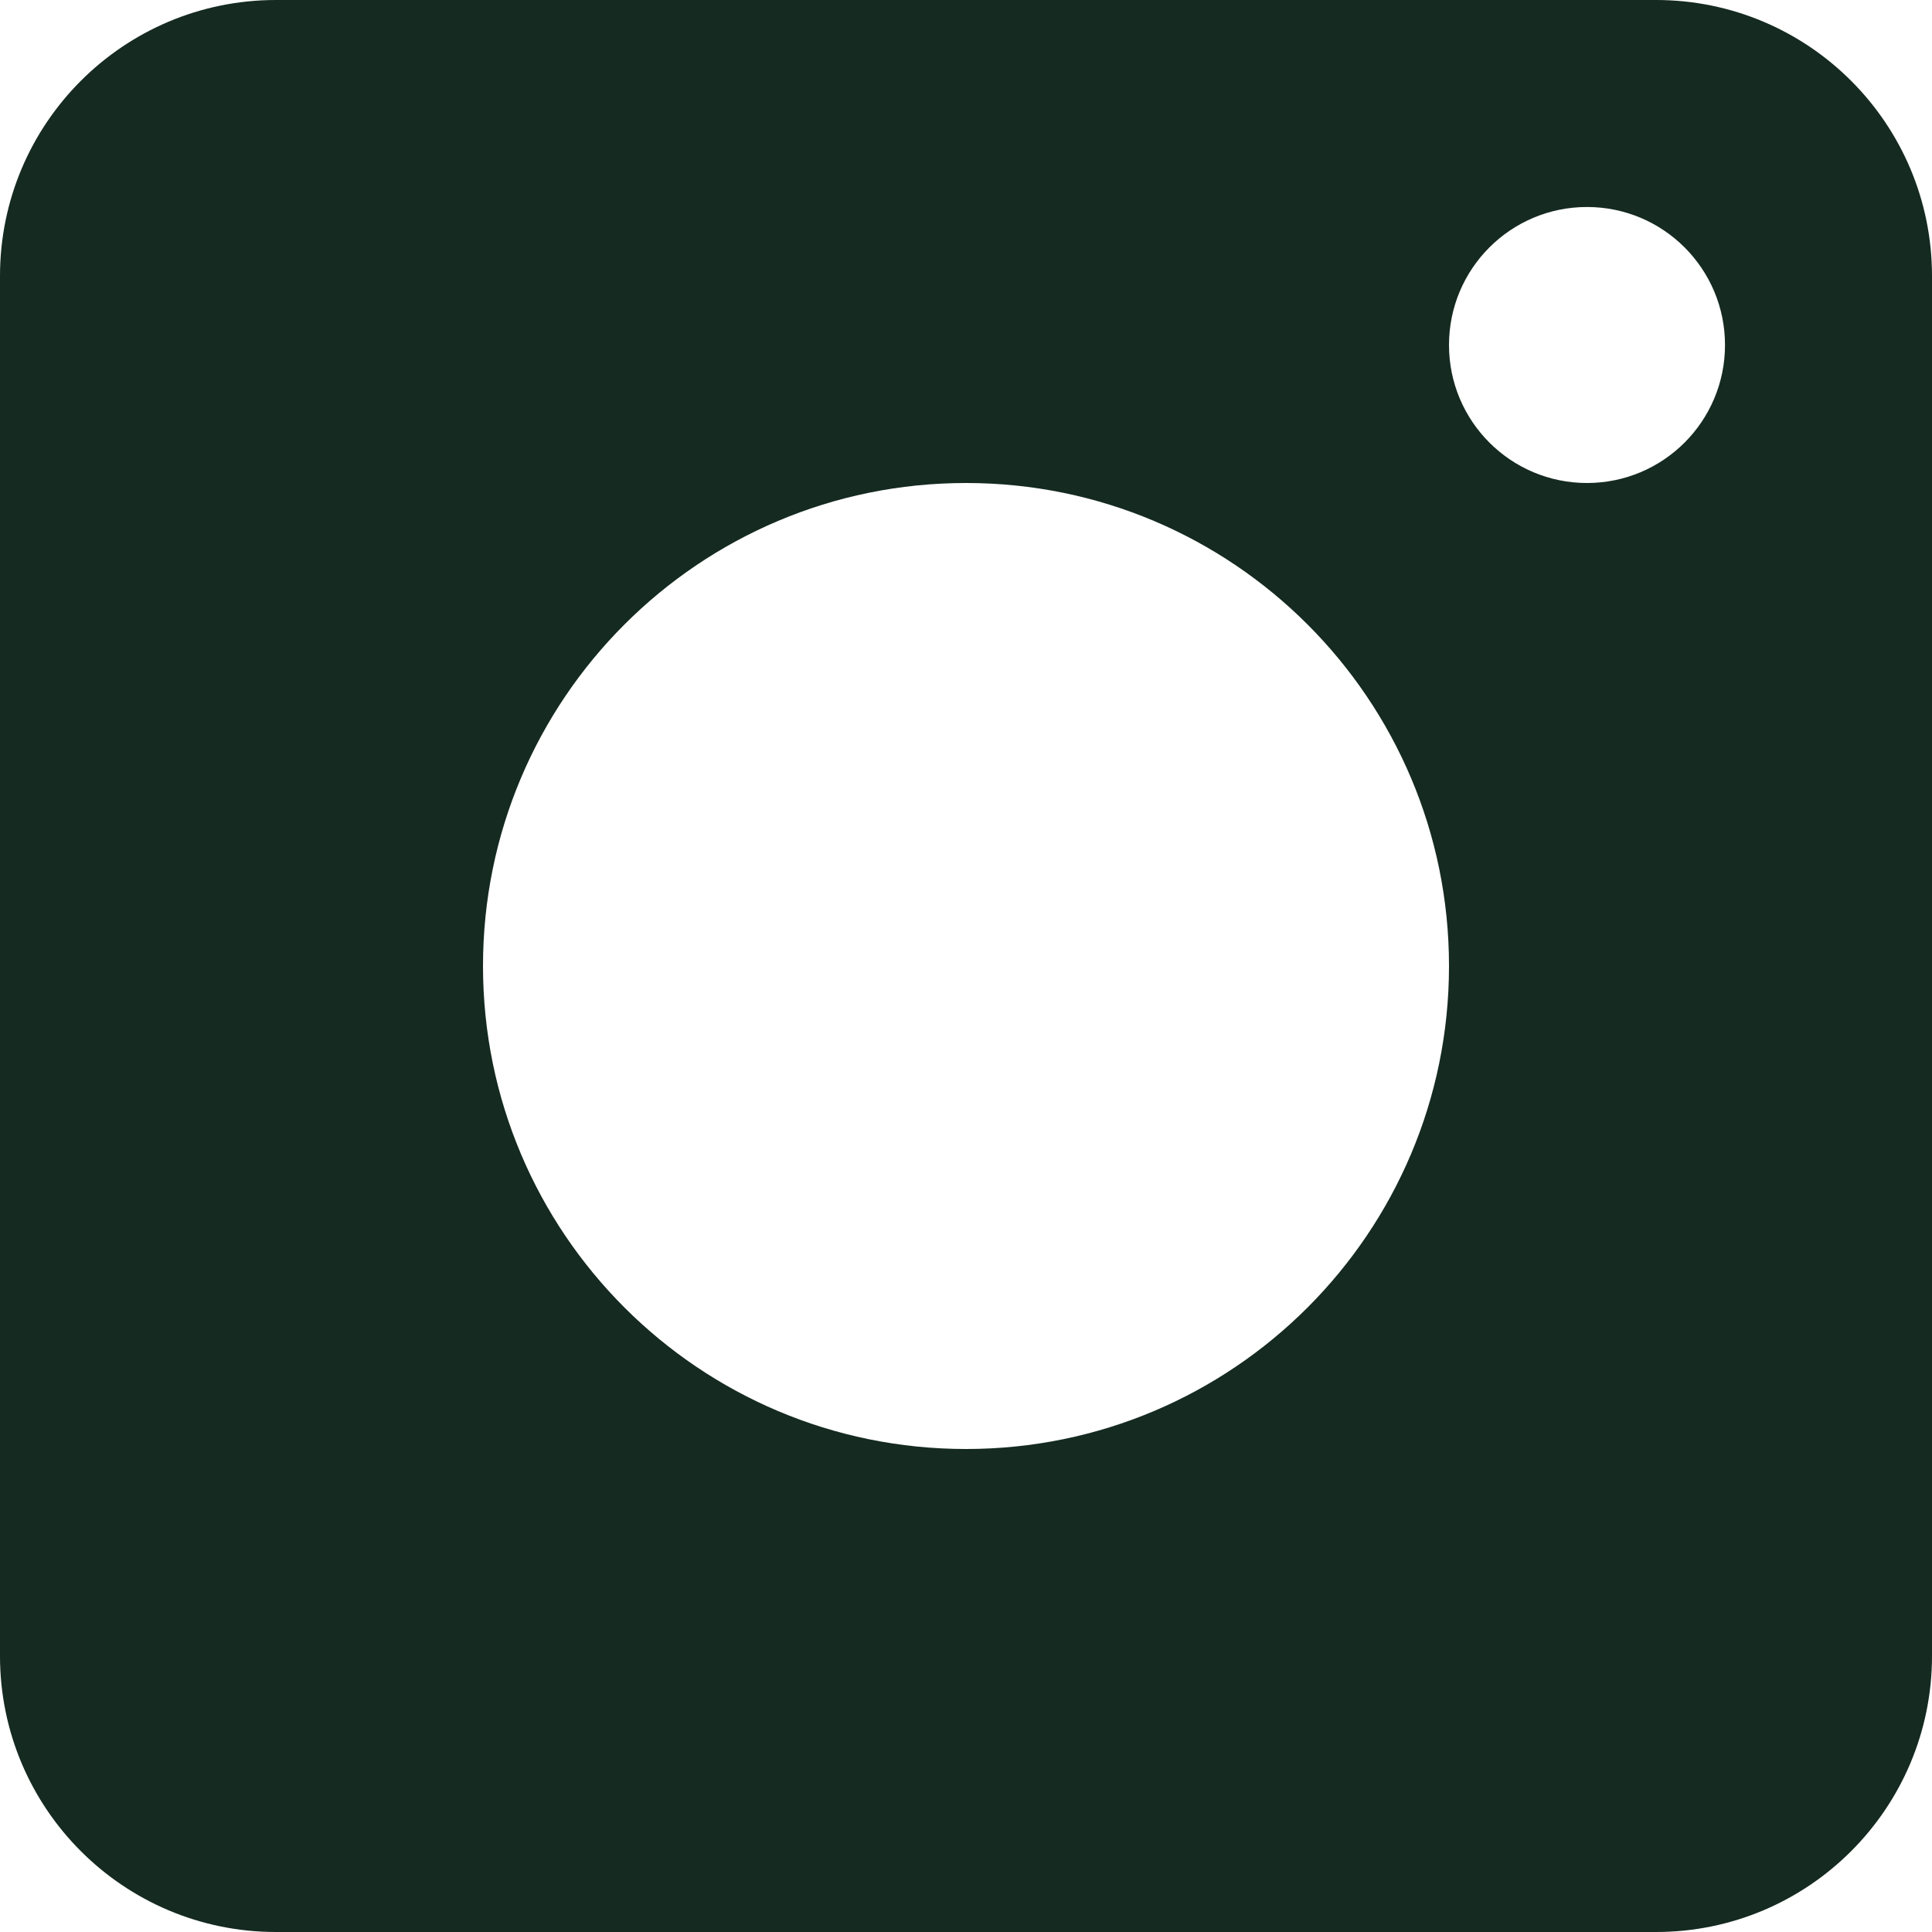 <svg width="28" height="28" viewBox="0 0 28 28" fill="none" xmlns="http://www.w3.org/2000/svg">
<path d="M24 0C26.209 0 28 1.791 28 4V24C28 26.209 26.209 28 24 28H4C1.791 28 9.66399e-08 26.209 0 24V4C0 1.791 1.791 9.66384e-08 4 0H24ZM14 7C10.134 7 7 10.134 7 14C7 17.866 10.134 21 14 21C17.866 21 21 17.866 21 14C21 10.134 17.866 7 14 7ZM23 3C21.895 3 21 3.895 21 5C21 6.105 21.895 7 23 7C24.105 7 25 6.105 25 5C25 3.895 24.105 3 23 3Z" fill="#152A21"/>
</svg>
